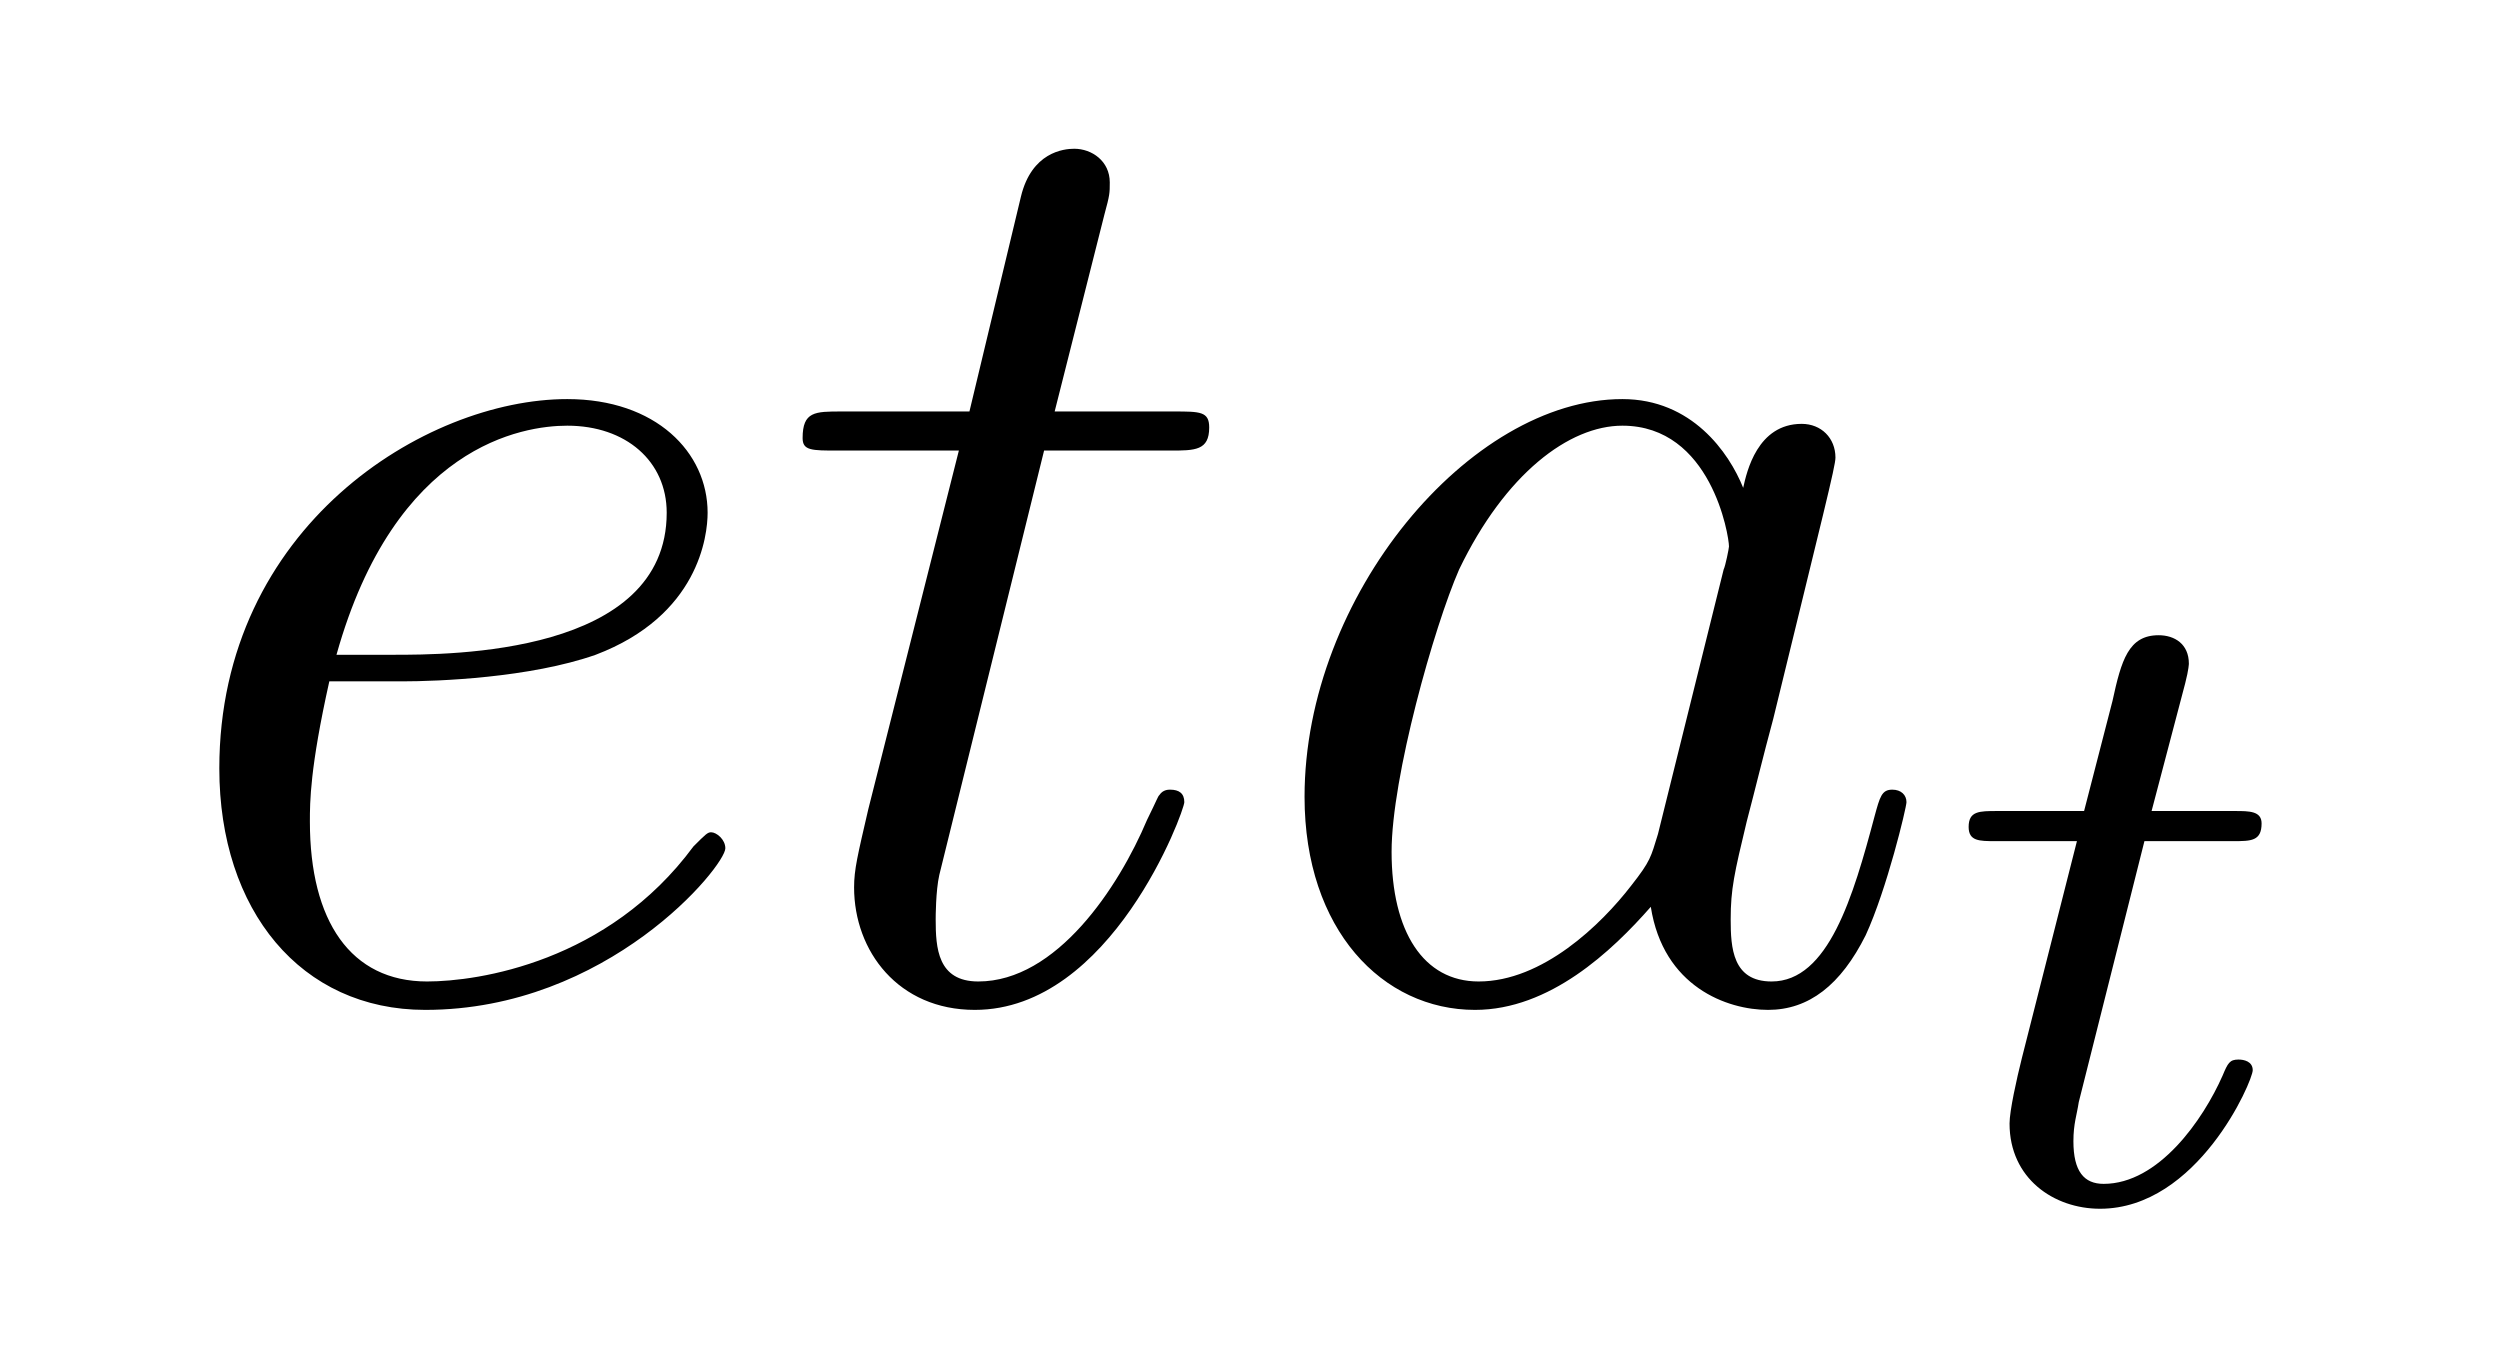 <?xml version='1.0'?>
<!-- This file was generated by dvisvgm 1.9.2 -->
<svg height='12pt' version='1.1' viewBox='0 -12 22 12' width='22pt' xmlns='http://www.w3.org/2000/svg' xmlns:xlink='http://www.w3.org/1999/xlink'>
<g id='page1'>
<g transform='matrix(1 0 0 1 -127 651)'>
<path d='M130.539 -657.004C130.852 -657.004 131.664 -657.035 132.242 -657.238C133.148 -657.582 133.227 -658.285 133.227 -658.488C133.227 -659.019 132.773 -659.488 131.992 -659.488C130.742 -659.488 128.93 -658.363 128.93 -656.238C128.93 -654.988 129.648 -654.113 130.742 -654.113C132.352 -654.113 133.383 -655.379 133.383 -655.535C133.383 -655.613 133.305 -655.676 133.258 -655.676C133.227 -655.676 133.211 -655.66 133.102 -655.551C132.352 -654.535 131.211 -654.363 130.758 -654.363C130.086 -654.363 129.727 -654.894 129.727 -655.77C129.727 -655.941 129.727 -656.238 129.898 -657.004H130.539ZM129.961 -657.238C130.477 -659.082 131.602 -659.254 131.992 -659.254C132.508 -659.254 132.867 -658.941 132.867 -658.488C132.867 -657.238 130.961 -657.238 130.461 -657.238H129.961ZM136.188 -659.035H137.297C137.516 -659.035 137.641 -659.035 137.641 -659.238C137.641 -659.379 137.562 -659.379 137.328 -659.379H136.281L136.719 -661.113C136.766 -661.285 136.766 -661.301 136.766 -661.395C136.766 -661.582 136.609 -661.691 136.453 -661.691C136.359 -661.691 136.078 -661.66 135.984 -661.269L135.531 -659.379H134.406C134.172 -659.379 134.063 -659.379 134.063 -659.145C134.063 -659.035 134.141 -659.035 134.375 -659.035H135.438L134.641 -655.879C134.547 -655.473 134.516 -655.348 134.516 -655.191C134.516 -654.629 134.906 -654.113 135.578 -654.113C136.781 -654.113 137.422 -655.863 137.422 -655.941S137.375 -656.051 137.297 -656.051C137.281 -656.051 137.234 -656.051 137.203 -656.004C137.187 -655.988 137.187 -655.973 137.094 -655.785C136.844 -655.191 136.297 -654.363 135.609 -654.363C135.25 -654.363 135.234 -654.66 135.234 -654.91C135.234 -654.926 135.234 -655.16 135.266 -655.301L136.188 -659.035ZM141.59 -655.66C141.527 -655.457 141.527 -655.426 141.355 -655.207C141.09 -654.863 140.574 -654.363 140.012 -654.363C139.527 -654.363 139.246 -654.801 139.246 -655.504C139.246 -656.16 139.621 -657.488 139.84 -657.988C140.246 -658.832 140.809 -659.254 141.277 -659.254C142.059 -659.254 142.215 -658.285 142.215 -658.191C142.215 -658.176 142.184 -658.02 142.168 -657.988L141.59 -655.66ZM142.34 -658.707C142.215 -659.019 141.887 -659.488 141.277 -659.488C139.934 -659.488 138.48 -657.754 138.48 -655.988C138.48 -654.816 139.168 -654.113 139.98 -654.113C140.637 -654.113 141.184 -654.629 141.527 -655.02C141.637 -654.316 142.199 -654.113 142.559 -654.113C142.918 -654.113 143.199 -654.332 143.418 -654.77C143.605 -655.176 143.777 -655.895 143.777 -655.941C143.777 -656.004 143.73 -656.051 143.652 -656.051C143.559 -656.051 143.543 -655.988 143.496 -655.816C143.309 -655.113 143.09 -654.363 142.59 -654.363C142.246 -654.363 142.23 -654.66 142.23 -654.91C142.23 -655.176 142.262 -655.316 142.371 -655.77C142.449 -656.066 142.512 -656.332 142.605 -656.676C143.043 -658.473 143.152 -658.895 143.152 -658.973C143.152 -659.145 143.027 -659.27 142.855 -659.27C142.465 -659.27 142.371 -658.848 142.34 -658.707ZM144.113 -654.238' fill-rule='evenodd'/>
<path d='M145.871 -655.598H146.652C146.809 -655.598 146.902 -655.598 146.902 -655.754C146.902 -655.863 146.793 -655.863 146.668 -655.863H145.934L146.23 -656.988C146.262 -657.113 146.262 -657.16 146.262 -657.16C146.262 -657.332 146.137 -657.41 145.996 -657.41C145.731 -657.41 145.668 -657.191 145.59 -656.832L145.34 -655.863H144.574C144.418 -655.863 144.324 -655.863 144.324 -655.723C144.324 -655.598 144.418 -655.598 144.559 -655.598H145.277L144.793 -653.691C144.746 -653.504 144.684 -653.223 144.684 -653.113C144.684 -652.629 145.074 -652.363 145.48 -652.363C146.34 -652.363 146.824 -653.488 146.824 -653.582C146.824 -653.66 146.746 -653.676 146.699 -653.676C146.621 -653.676 146.605 -653.645 146.559 -653.535C146.387 -653.145 145.996 -652.582 145.512 -652.582C145.34 -652.582 145.246 -652.691 145.246 -652.957C145.246 -653.113 145.277 -653.191 145.293 -653.301L145.871 -655.598ZM147.117 -652.441' fill-rule='evenodd'/>
</g>
</g>
</svg>
